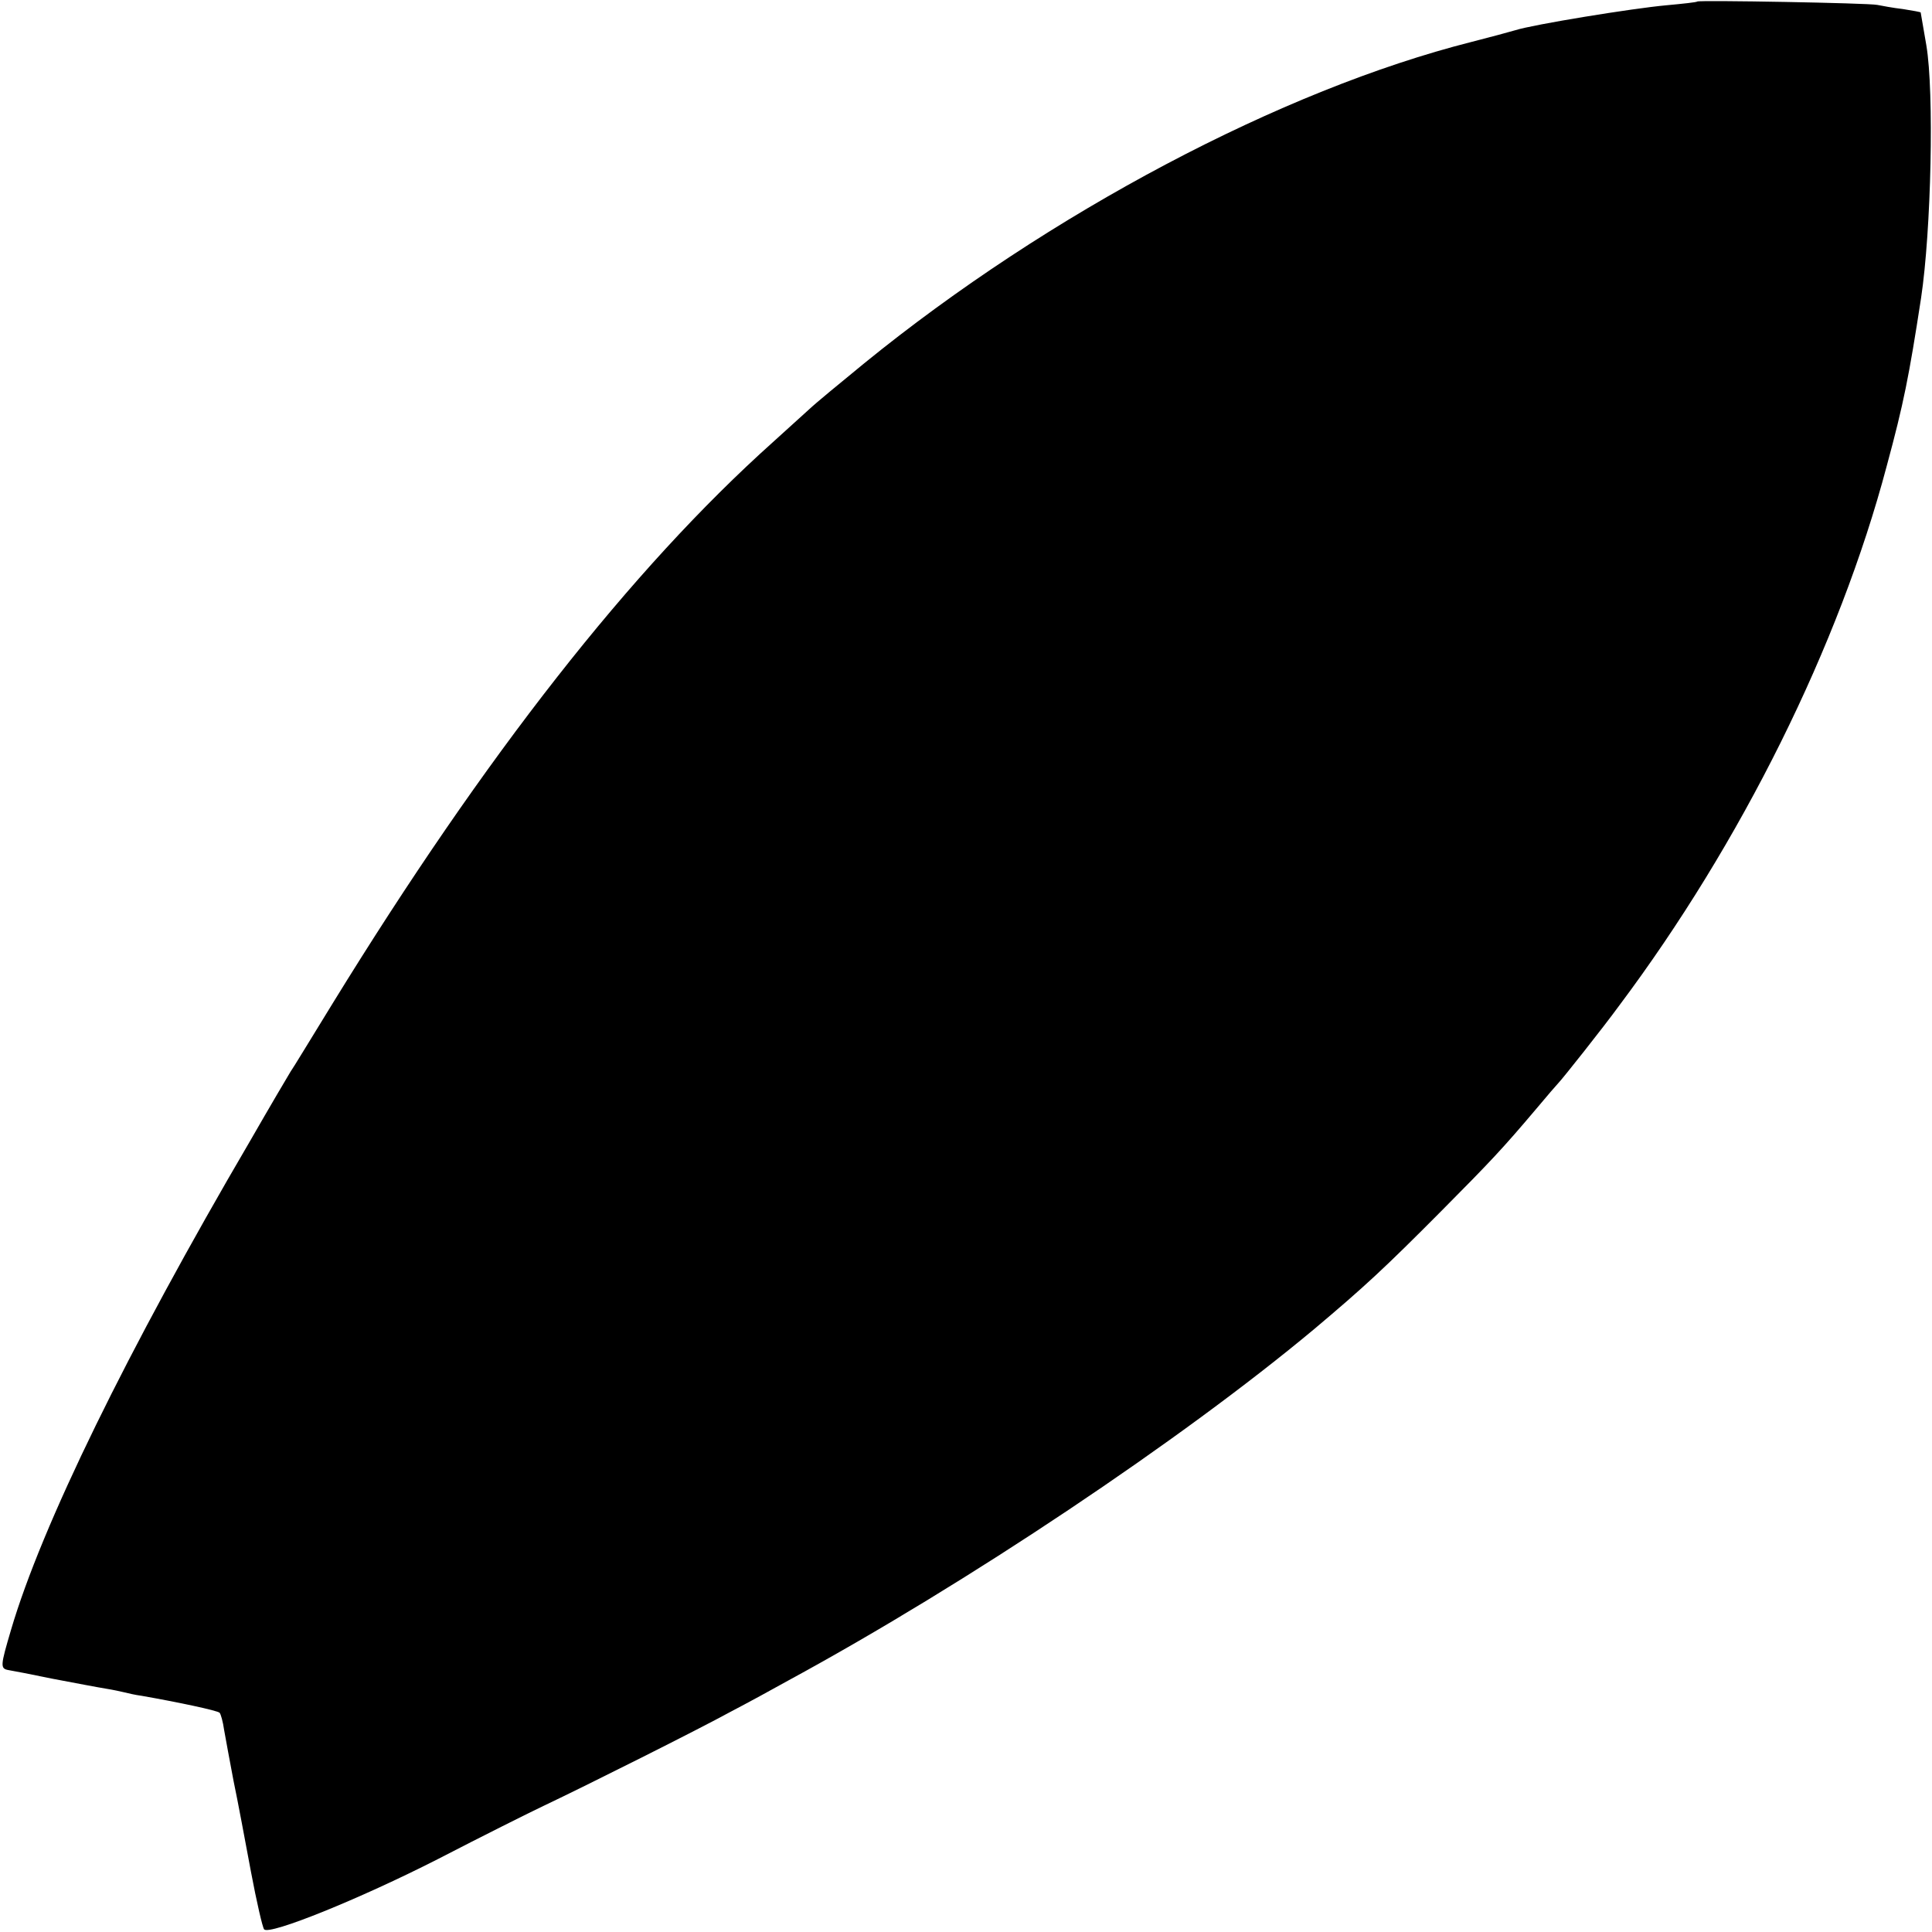 <?xml version="1.0" standalone="no"?>
<!DOCTYPE svg PUBLIC "-//W3C//DTD SVG 20010904//EN"
 "http://www.w3.org/TR/2001/REC-SVG-20010904/DTD/svg10.dtd">
<svg version="1.0" xmlns="http://www.w3.org/2000/svg"
 width="512pt" height="512pt" viewBox="0 0 512 512"
 preserveAspectRatio="xMidYMid meet">
<g transform="translate(0,512) scale(0.1,-0.1)"
fill="#000000" stroke="none">
<path d="M4498 5116 c-1 -2 -39 -6 -82 -10 -89 -8 -353 -51 -400 -66 -17 -5
-69 -19 -116 -31 -502 -127 -1121 -454 -1610 -852 -66 -54 -128 -105 -146
-122 -12 -11 -55 -50 -96 -87 -375 -336 -763 -831 -1167 -1488 -56 -91 -105
-172 -111 -180 -5 -8 -54 -91 -108 -185 -325 -555 -552 -1019 -633 -1295 -28
-95 -29 -102 -6 -106 7 -1 59 -11 117 -23 58 -11 121 -23 140 -26 19 -3 42 -8
50 -10 8 -2 29 -7 45 -9 97 -17 201 -39 207 -45 3 -3 9 -24 12 -46 4 -22 15
-83 25 -135 11 -52 31 -160 46 -240 15 -80 31 -149 35 -153 14 -16 252 80 460
186 118 61 244 124 280 141 116 55 413 204 495 249 44 23 114 61 155 84 473
257 1042 638 1393 931 133 112 186 161 337 313 132 133 162 165 250 269 30 36
57 67 60 70 10 10 118 146 161 205 323 431 583 954 709 1430 45 166 59 237 91
445 27 179 35 546 14 670 -8 47 -15 86 -15 87 0 1 -21 5 -47 9 -27 3 -57 9
-68 11 -23 5 -471 13 -477 9z"/>
</g>
</svg>
